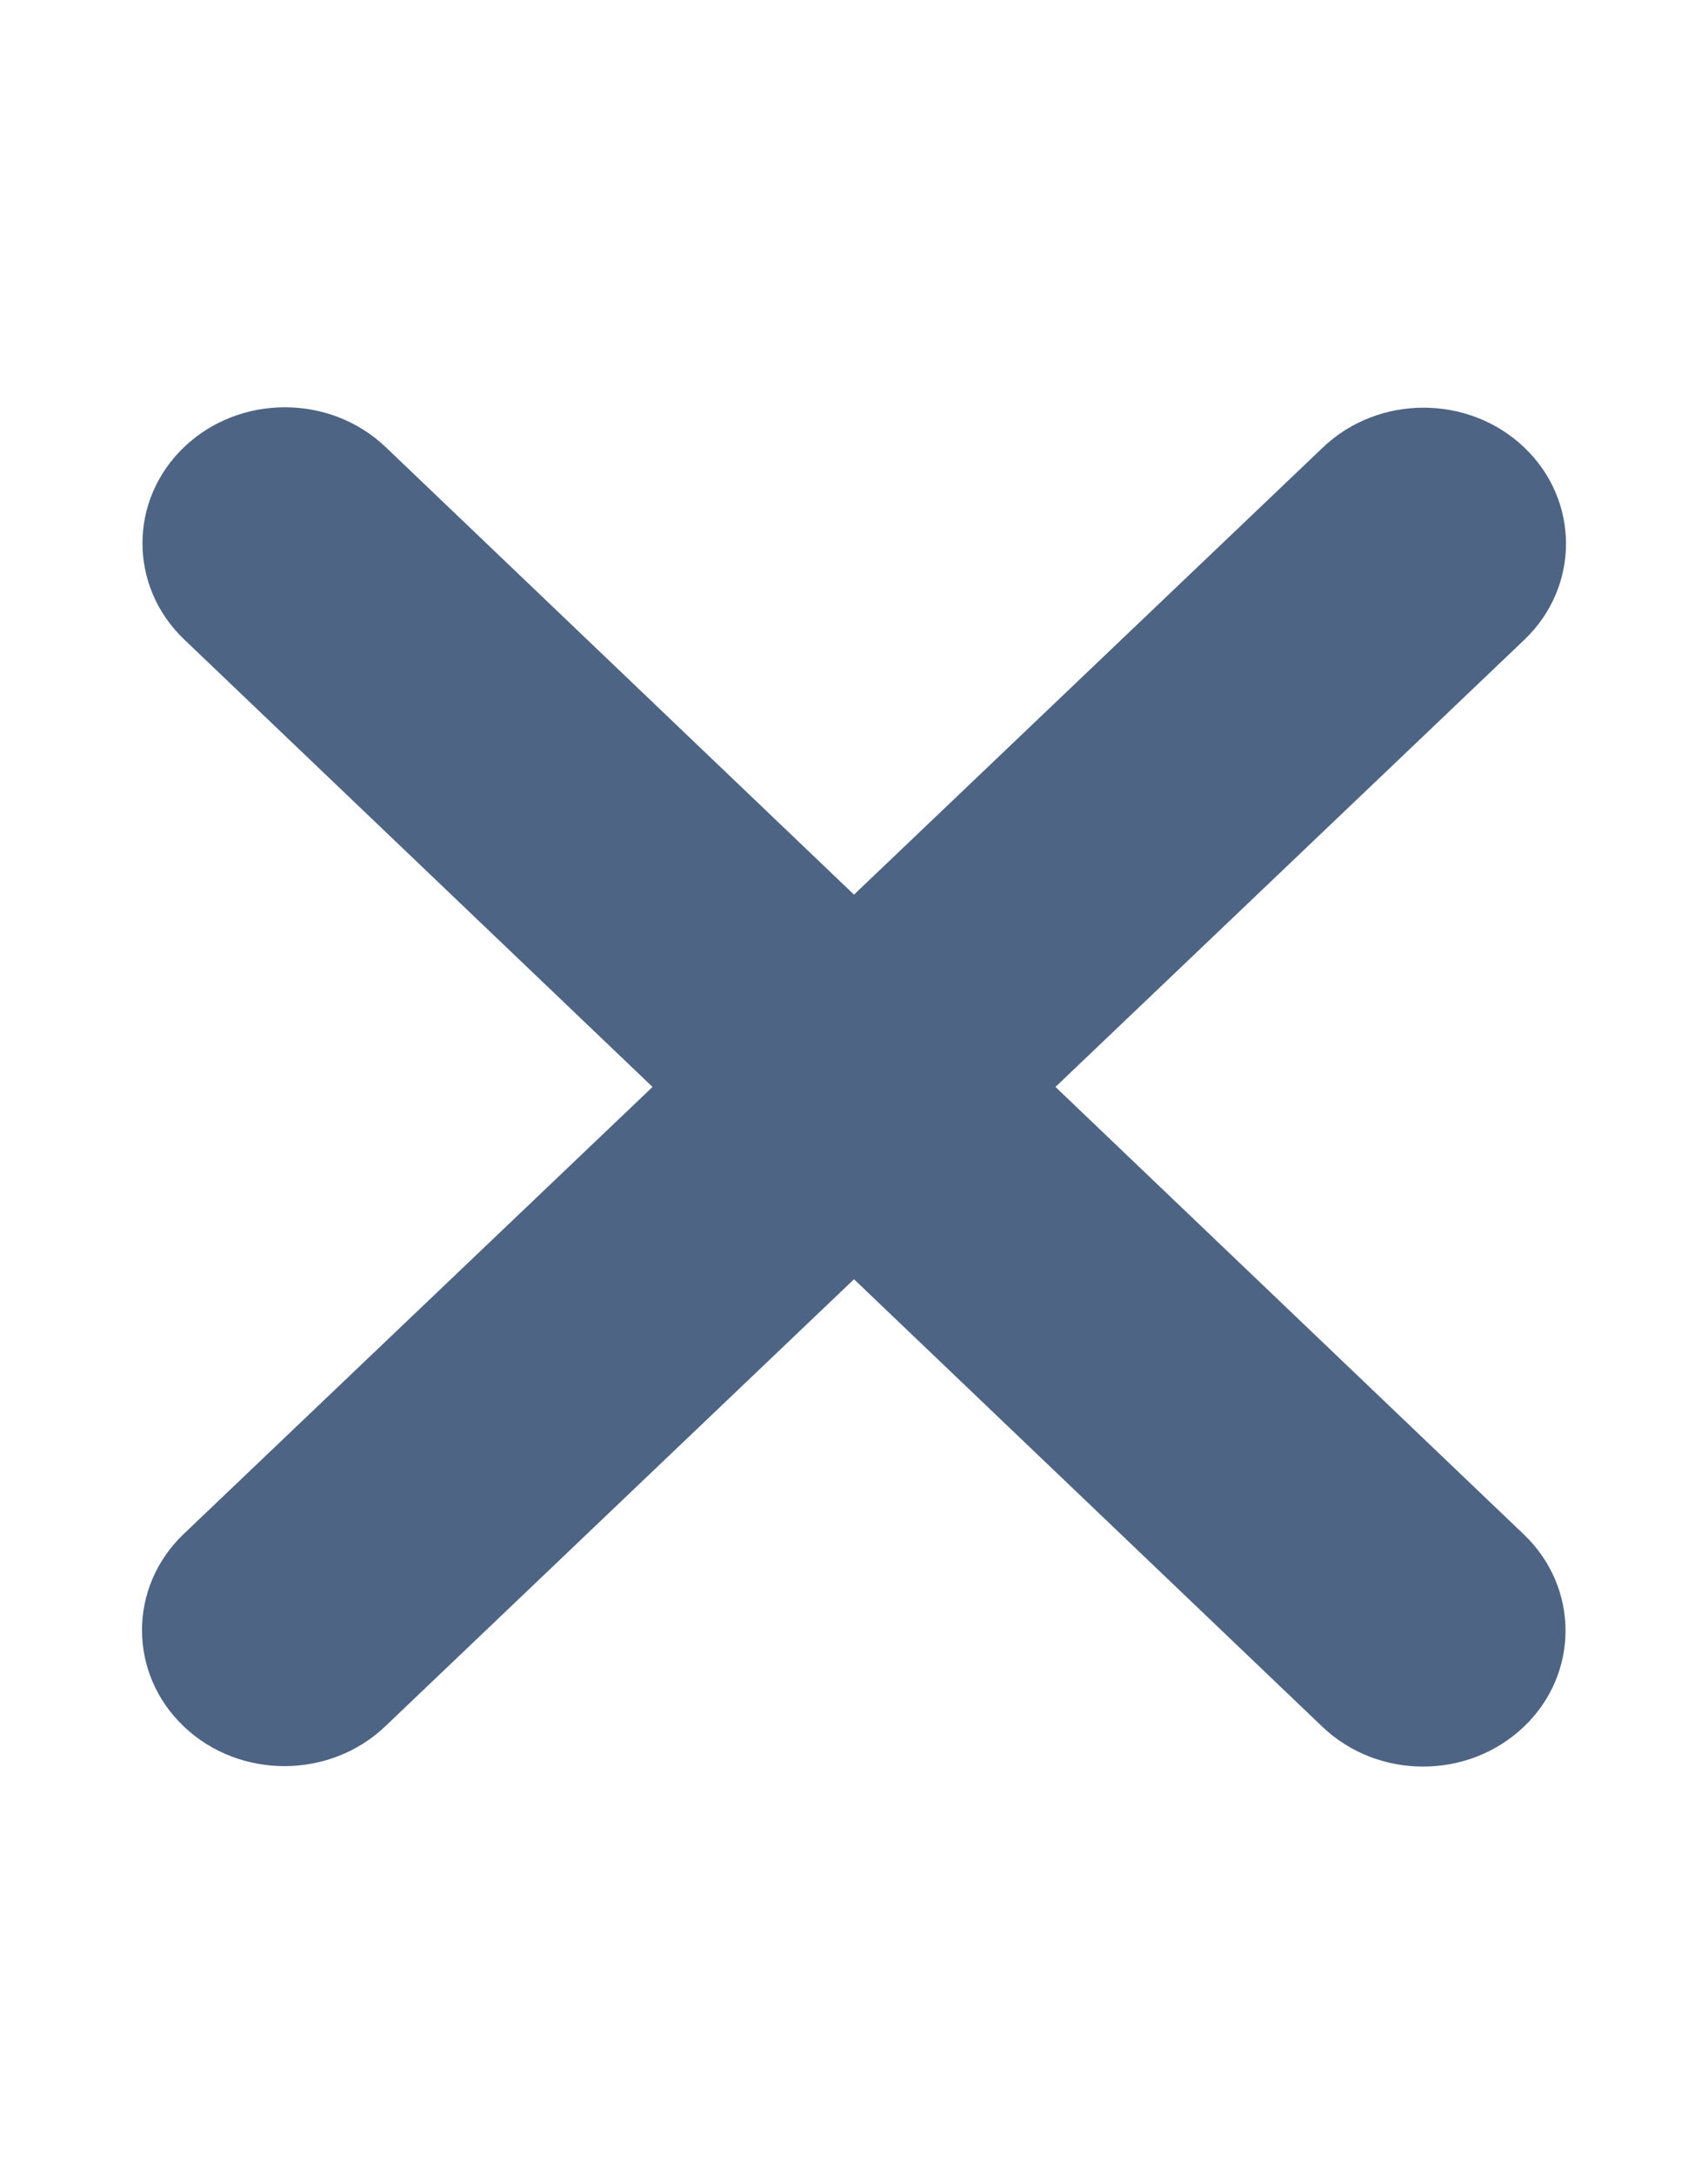 <svg width="22" height="28" viewBox="0 0 22 28" fill="none" xmlns="http://www.w3.org/2000/svg">
<g id="xmark-solid (1) 1">
<path id="Vector" d="M19.628 19.764C20.344 20.448 20.344 21.558 19.628 22.241C18.912 22.925 17.749 22.925 17.033 22.241L11 16.477L4.962 22.236C4.245 22.919 3.082 22.919 2.366 22.236C1.65 21.552 1.65 20.442 2.366 19.758L8.405 14L2.372 8.236C1.656 7.552 1.656 6.442 2.372 5.758C3.088 5.075 4.251 5.075 4.967 5.758L11 11.523L17.039 5.764C17.755 5.08 18.918 5.08 19.634 5.764C20.35 6.447 20.35 7.558 19.634 8.241L13.595 14L19.628 19.764Z" fill="#4E6484"/>
</g>
</svg>
